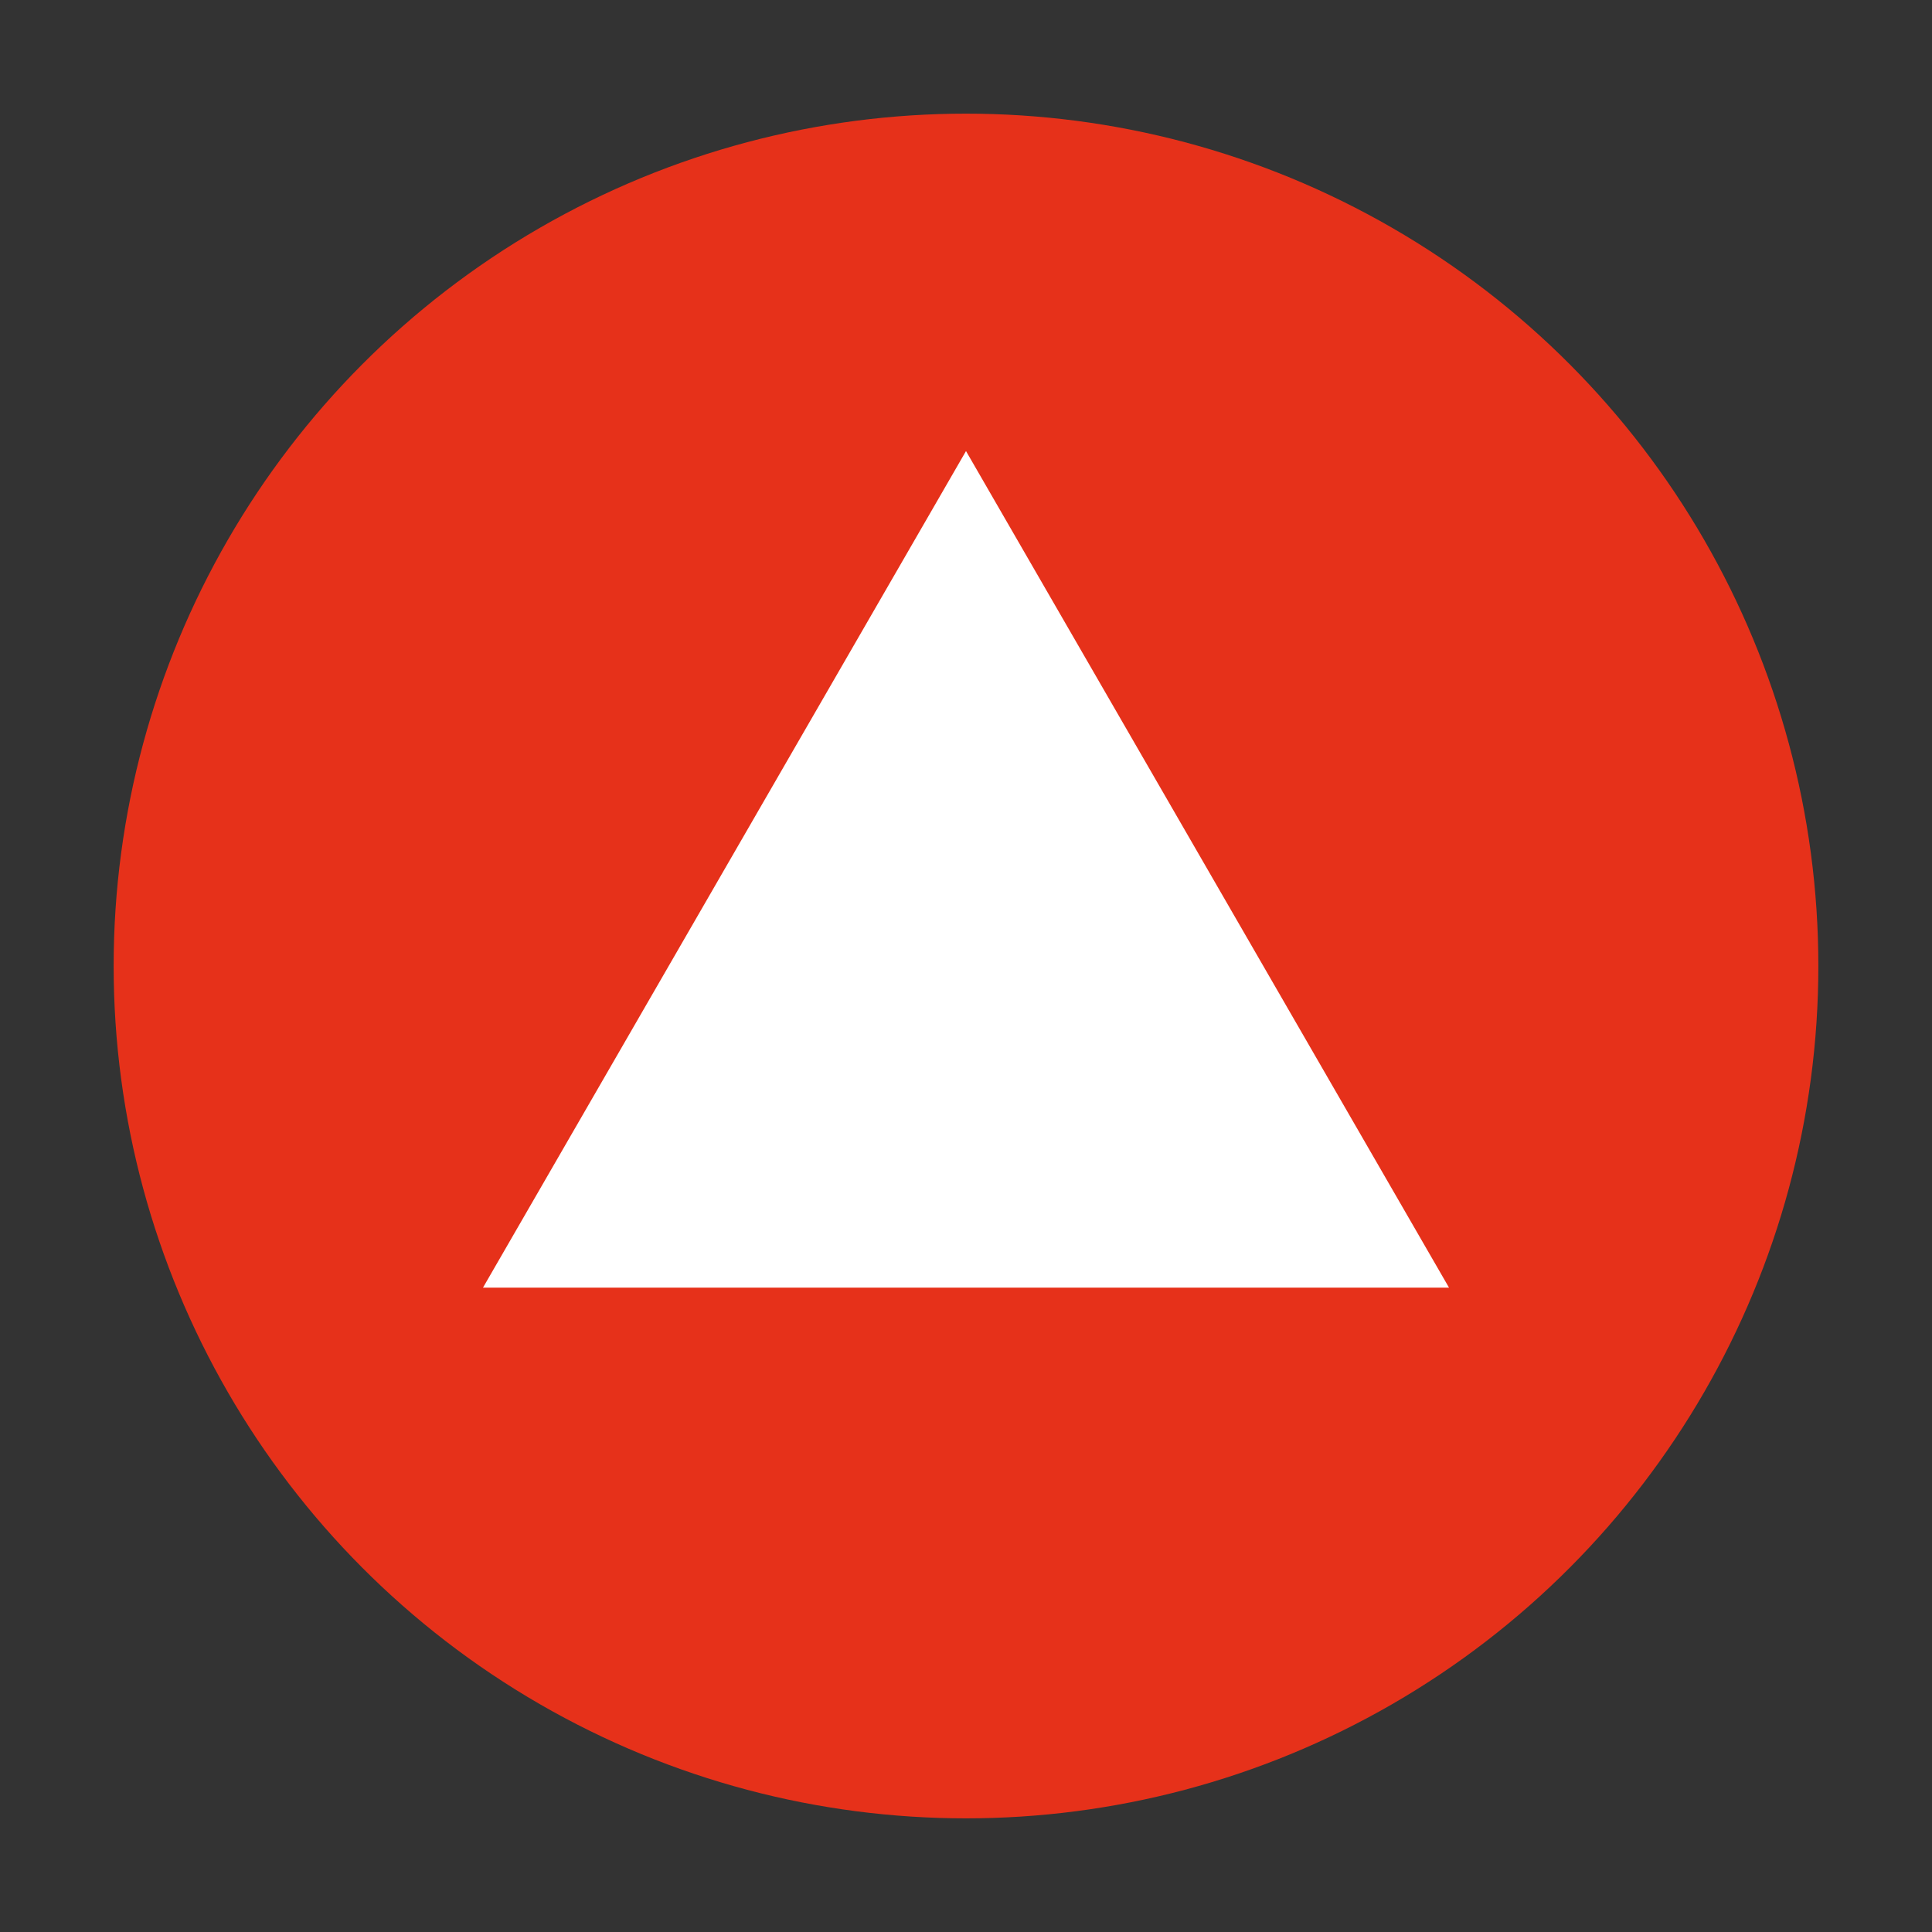 <?xml version="1.0" encoding="UTF-8" standalone="no"?>
<!DOCTYPE svg PUBLIC "-//W3C//DTD SVG 1.1//EN" "http://www.w3.org/Graphics/SVG/1.1/DTD/svg11.dtd">
<svg width="100%" height="100%" viewBox="0 0 170 170" version="1.1" xmlns="http://www.w3.org/2000/svg" xmlns:xlink="http://www.w3.org/1999/xlink" xml:space="preserve" xmlns:serif="http://www.serif.com/" style="fill-rule:evenodd;clip-rule:evenodd;stroke-linejoin:round;stroke-miterlimit:2;">
    <rect x="0" y="0" width="170" height="170" fill="#333333" stroke="none"/>
    <g id="Dreieck_gruen_00000133502268583367350770000009819479336150873271_">
        <circle cx="85" cy="85" r="75" style="fill:rgb(230,49,26);"/>
        <path d="M85,39.69L42.5,113.3L127.5,113.3L85,39.69Z" style="fill:white;fill-rule:nonzero;"/>
    </g>
</svg>

